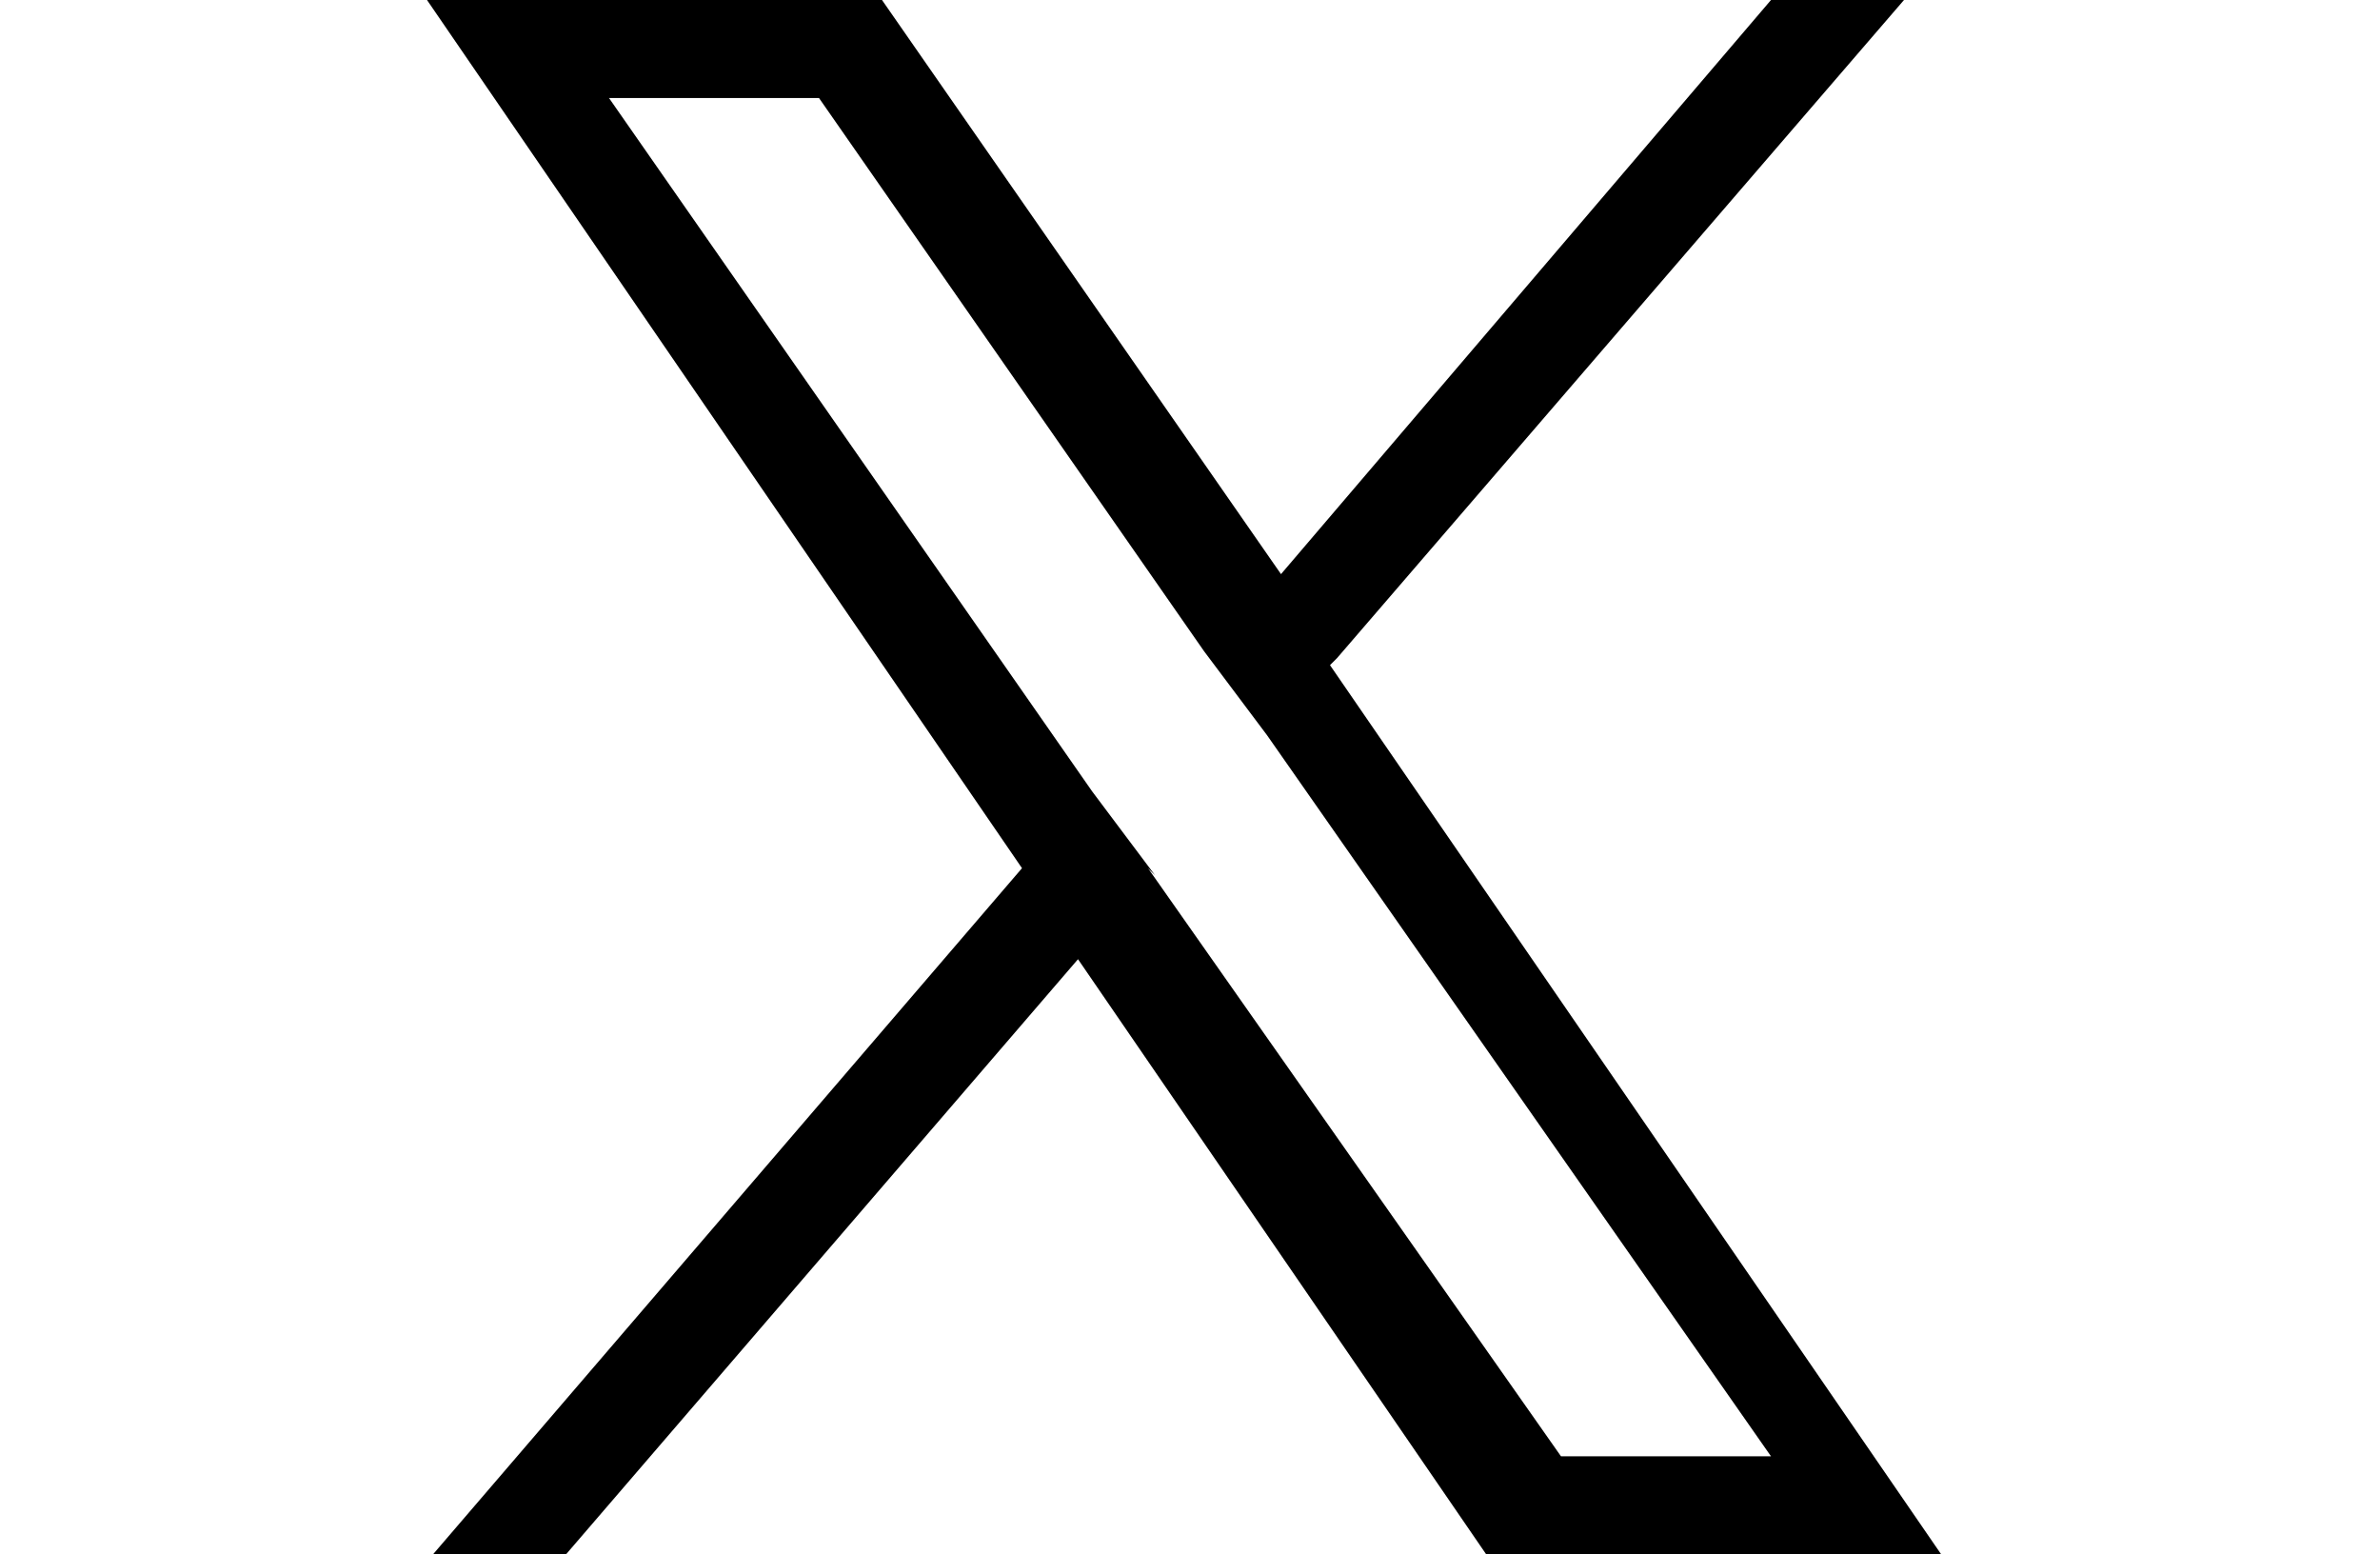 <?xml version="1.0" encoding="UTF-8"?>
<svg id="_レイヤー_2" data-name=" レイヤー 2" xmlns="http://www.w3.org/2000/svg" version="1.1" viewBox="0 0 34 22.2">
  <defs>
    <style>
      .cls-1 {
        fill: #000;
        stroke-width: 0px;
      }
    </style>
  </defs>
  <g id="_トップ" data-name=" トップ">
    <path class="cls-1" d="M19.1,9.4L27.2,0h-1.9l-7,8.2L12.6,0h-6.5l8.5,12.4-8.5,9.9h1.9l7.4-8.6,5.9,8.6h6.5l-8.8-12.8h0ZM16.5,12.5l-.9-1.2L8.7,1.4h3l5.5,7.9.9,1.2,7.2,10.3h-3l-5.9-8.4h0Z"/>
  </g>
</svg>